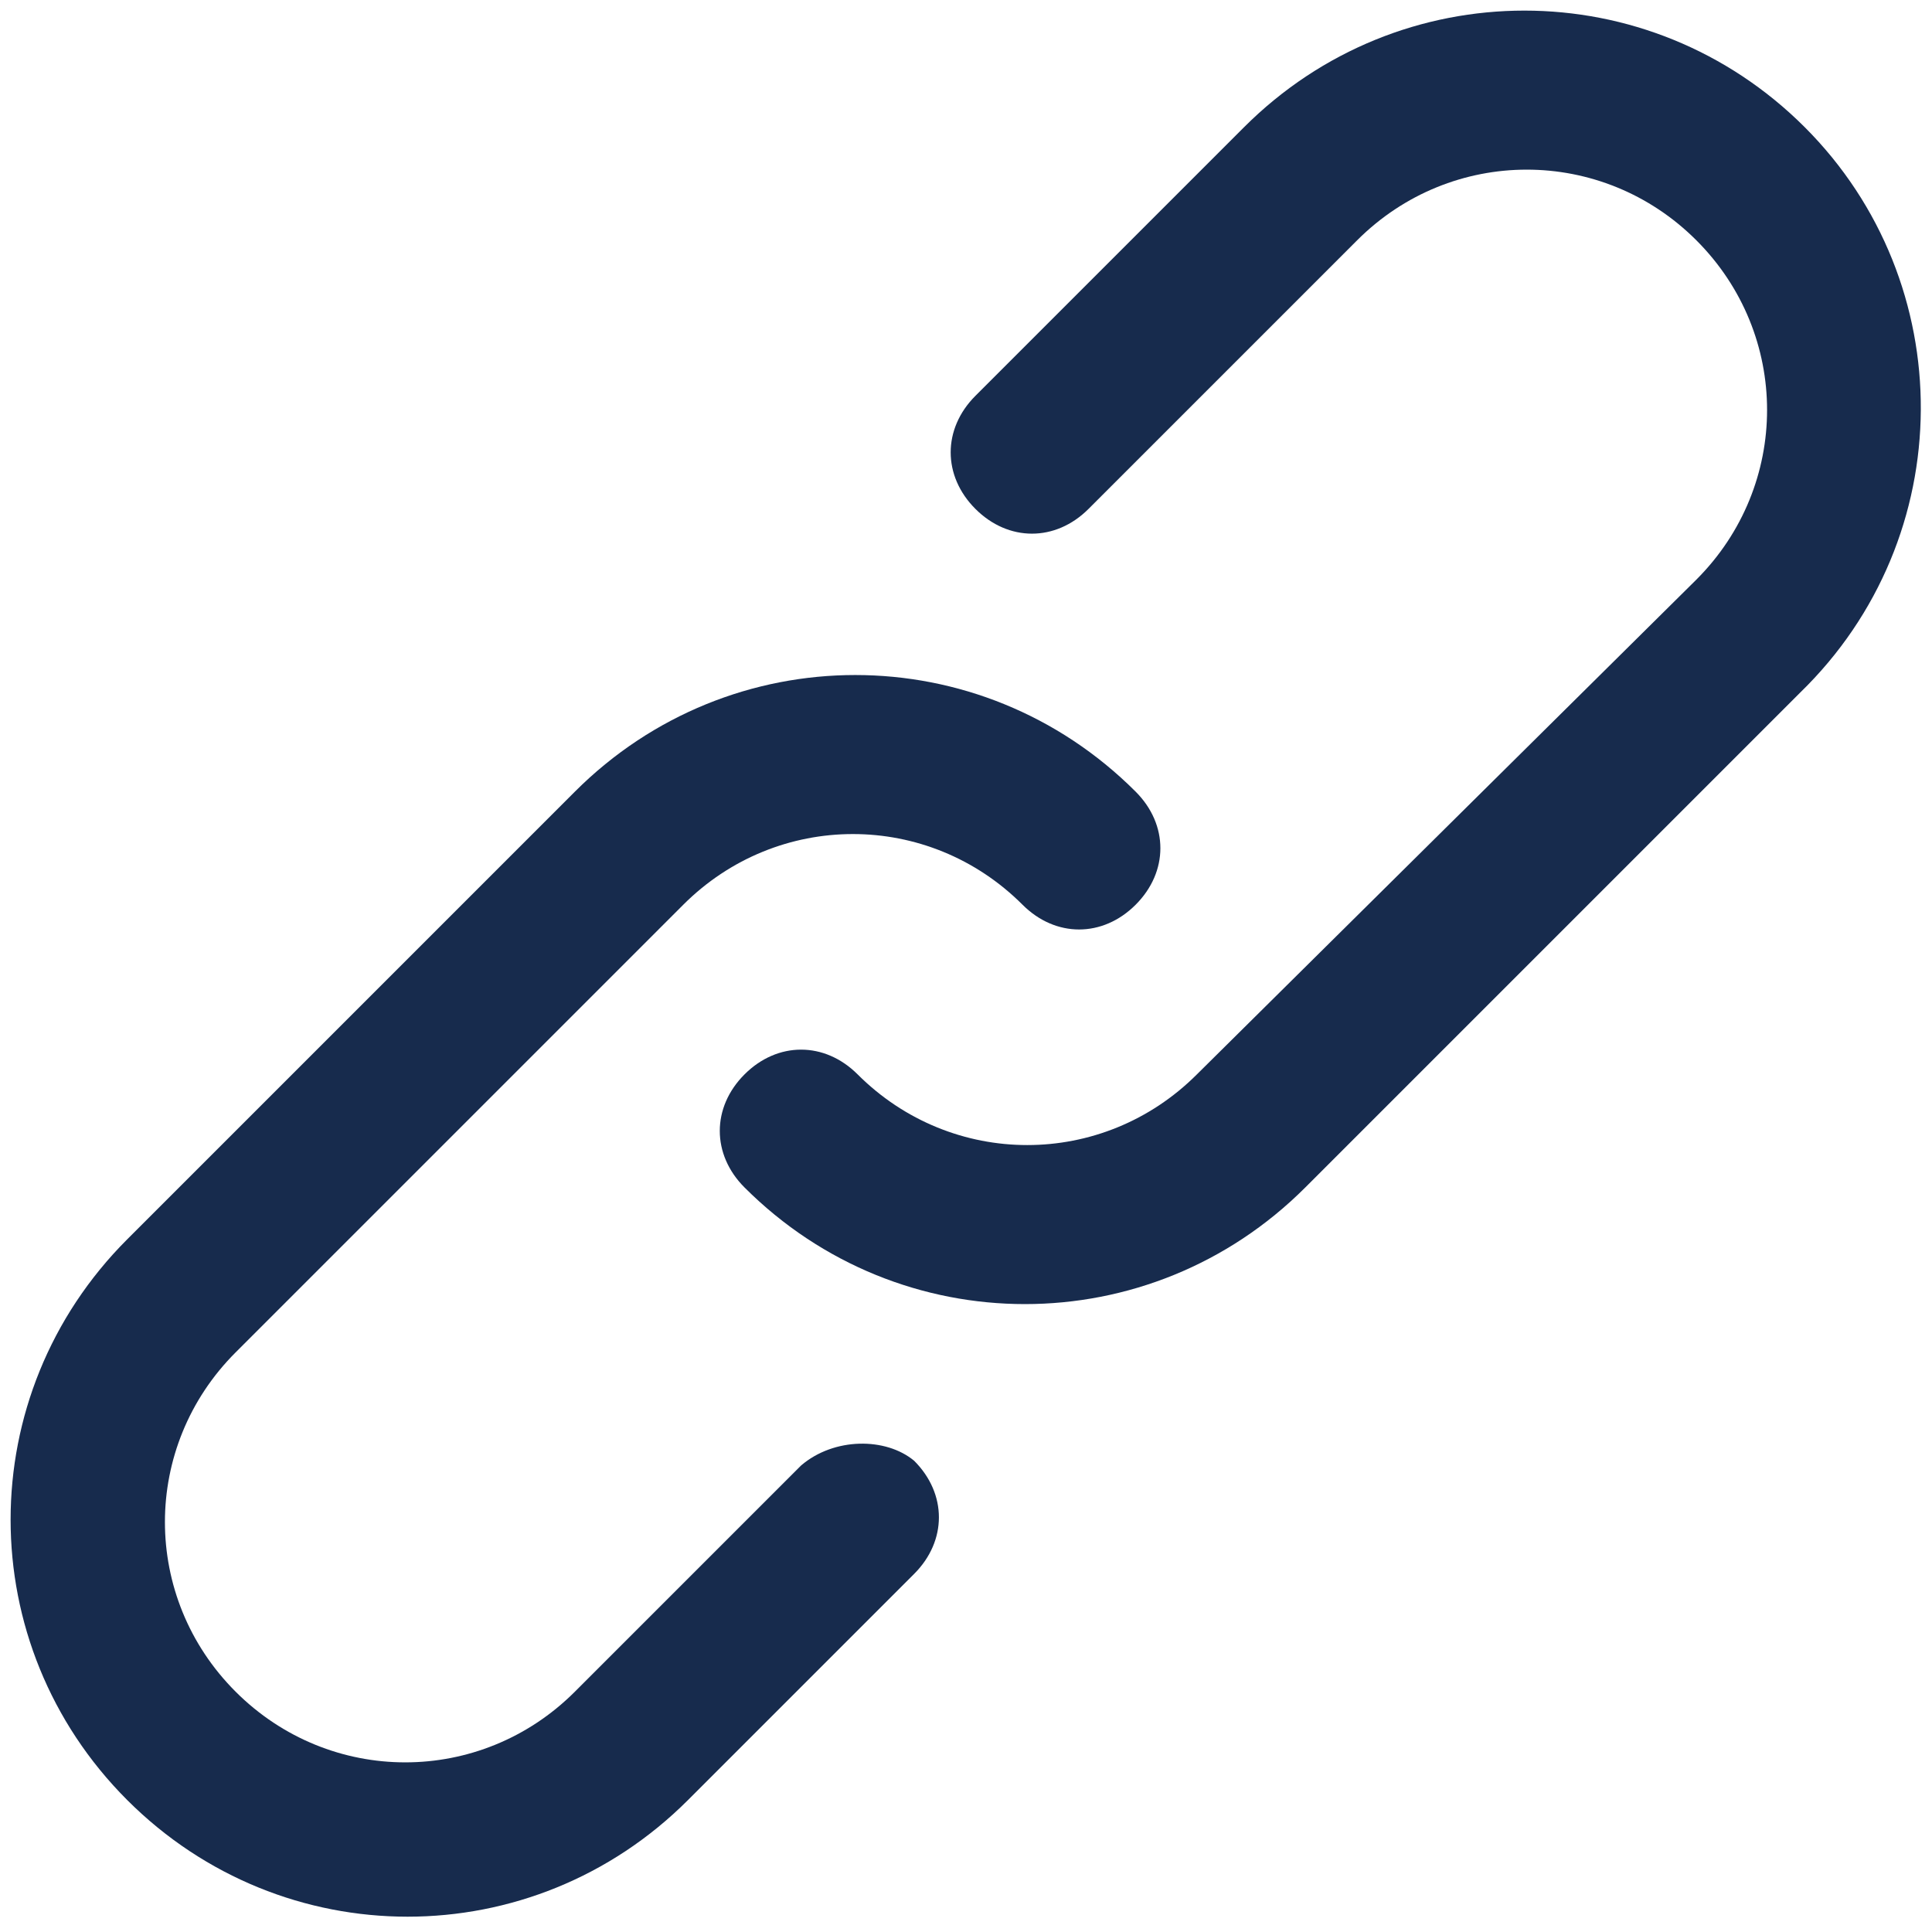 <?xml version="1.0" encoding="UTF-8"?>
<!-- Generator: Adobe Illustrator 19.0.0, SVG Export Plug-In . SVG Version: 6.00 Build 0)  -->
<svg xmlns="http://www.w3.org/2000/svg" xmlns:xlink="http://www.w3.org/1999/xlink" version="1.1" id="Layer_1" x="0px" y="0px" width="41px" height="41px" viewBox="0 0 41 41" style="enable-background:new 0 0 41 41;" xml:space="preserve">
<style type="text/css">
	.Drop_x0020_Shadow{fill:none;}
	.Outer_x0020_Glow_x0020_5_x0020_pt{fill:none;}
	.Jive_GS{fill:#A6D0E4;}
	.st0{fill:#172B4D;}
</style>
<g transform="translate(1 1)">
	<g>
		<g>
			<path id="XMLID_2_" class="st0" d="M16,30.1l-4.8,4.8c-2,2-5.2,2-7.2,0c-2-2-2-5.2,0-7.2l9.5-9.5c2-2,5.2-2,7.2,0     c0.7,0.7,1.7,0.7,2.4,0c0.7-0.7,0.7-1.7,0-2.4c-3.3-3.3-8.6-3.3-11.9,0l-9.5,9.5c-3.3,3.3-3.3,8.6,0,11.9c3.3,3.3,8.6,3.3,11.9,0     l4.8-4.8c0.7-0.7,0.7-1.7,0-2.4C17.8,29.5,16.7,29.5,16,30.1z"></path>
			<path id="XMLID_1_" class="st0" d="M37.3,1.7c-3.3-3.3-8.6-3.3-11.9,0l-5.7,5.7c-0.7,0.7-0.7,1.7,0,2.4c0.7,0.7,1.7,0.7,2.4,0     l5.7-5.7c2-2,5.2-2,7.2,0c2,2,2,5.2,0,7.2L24.4,21.8c-2,2-5.2,2-7.2,0c-0.7-0.7-1.7-0.7-2.4,0c-0.7,0.7-0.7,1.7,0,2.4     c3.3,3.3,8.6,3.3,11.9,0l10.5-10.5C40.6,10.4,40.6,5,37.3,1.7z"></path>
		</g>
	</g>
</g>
</svg>
